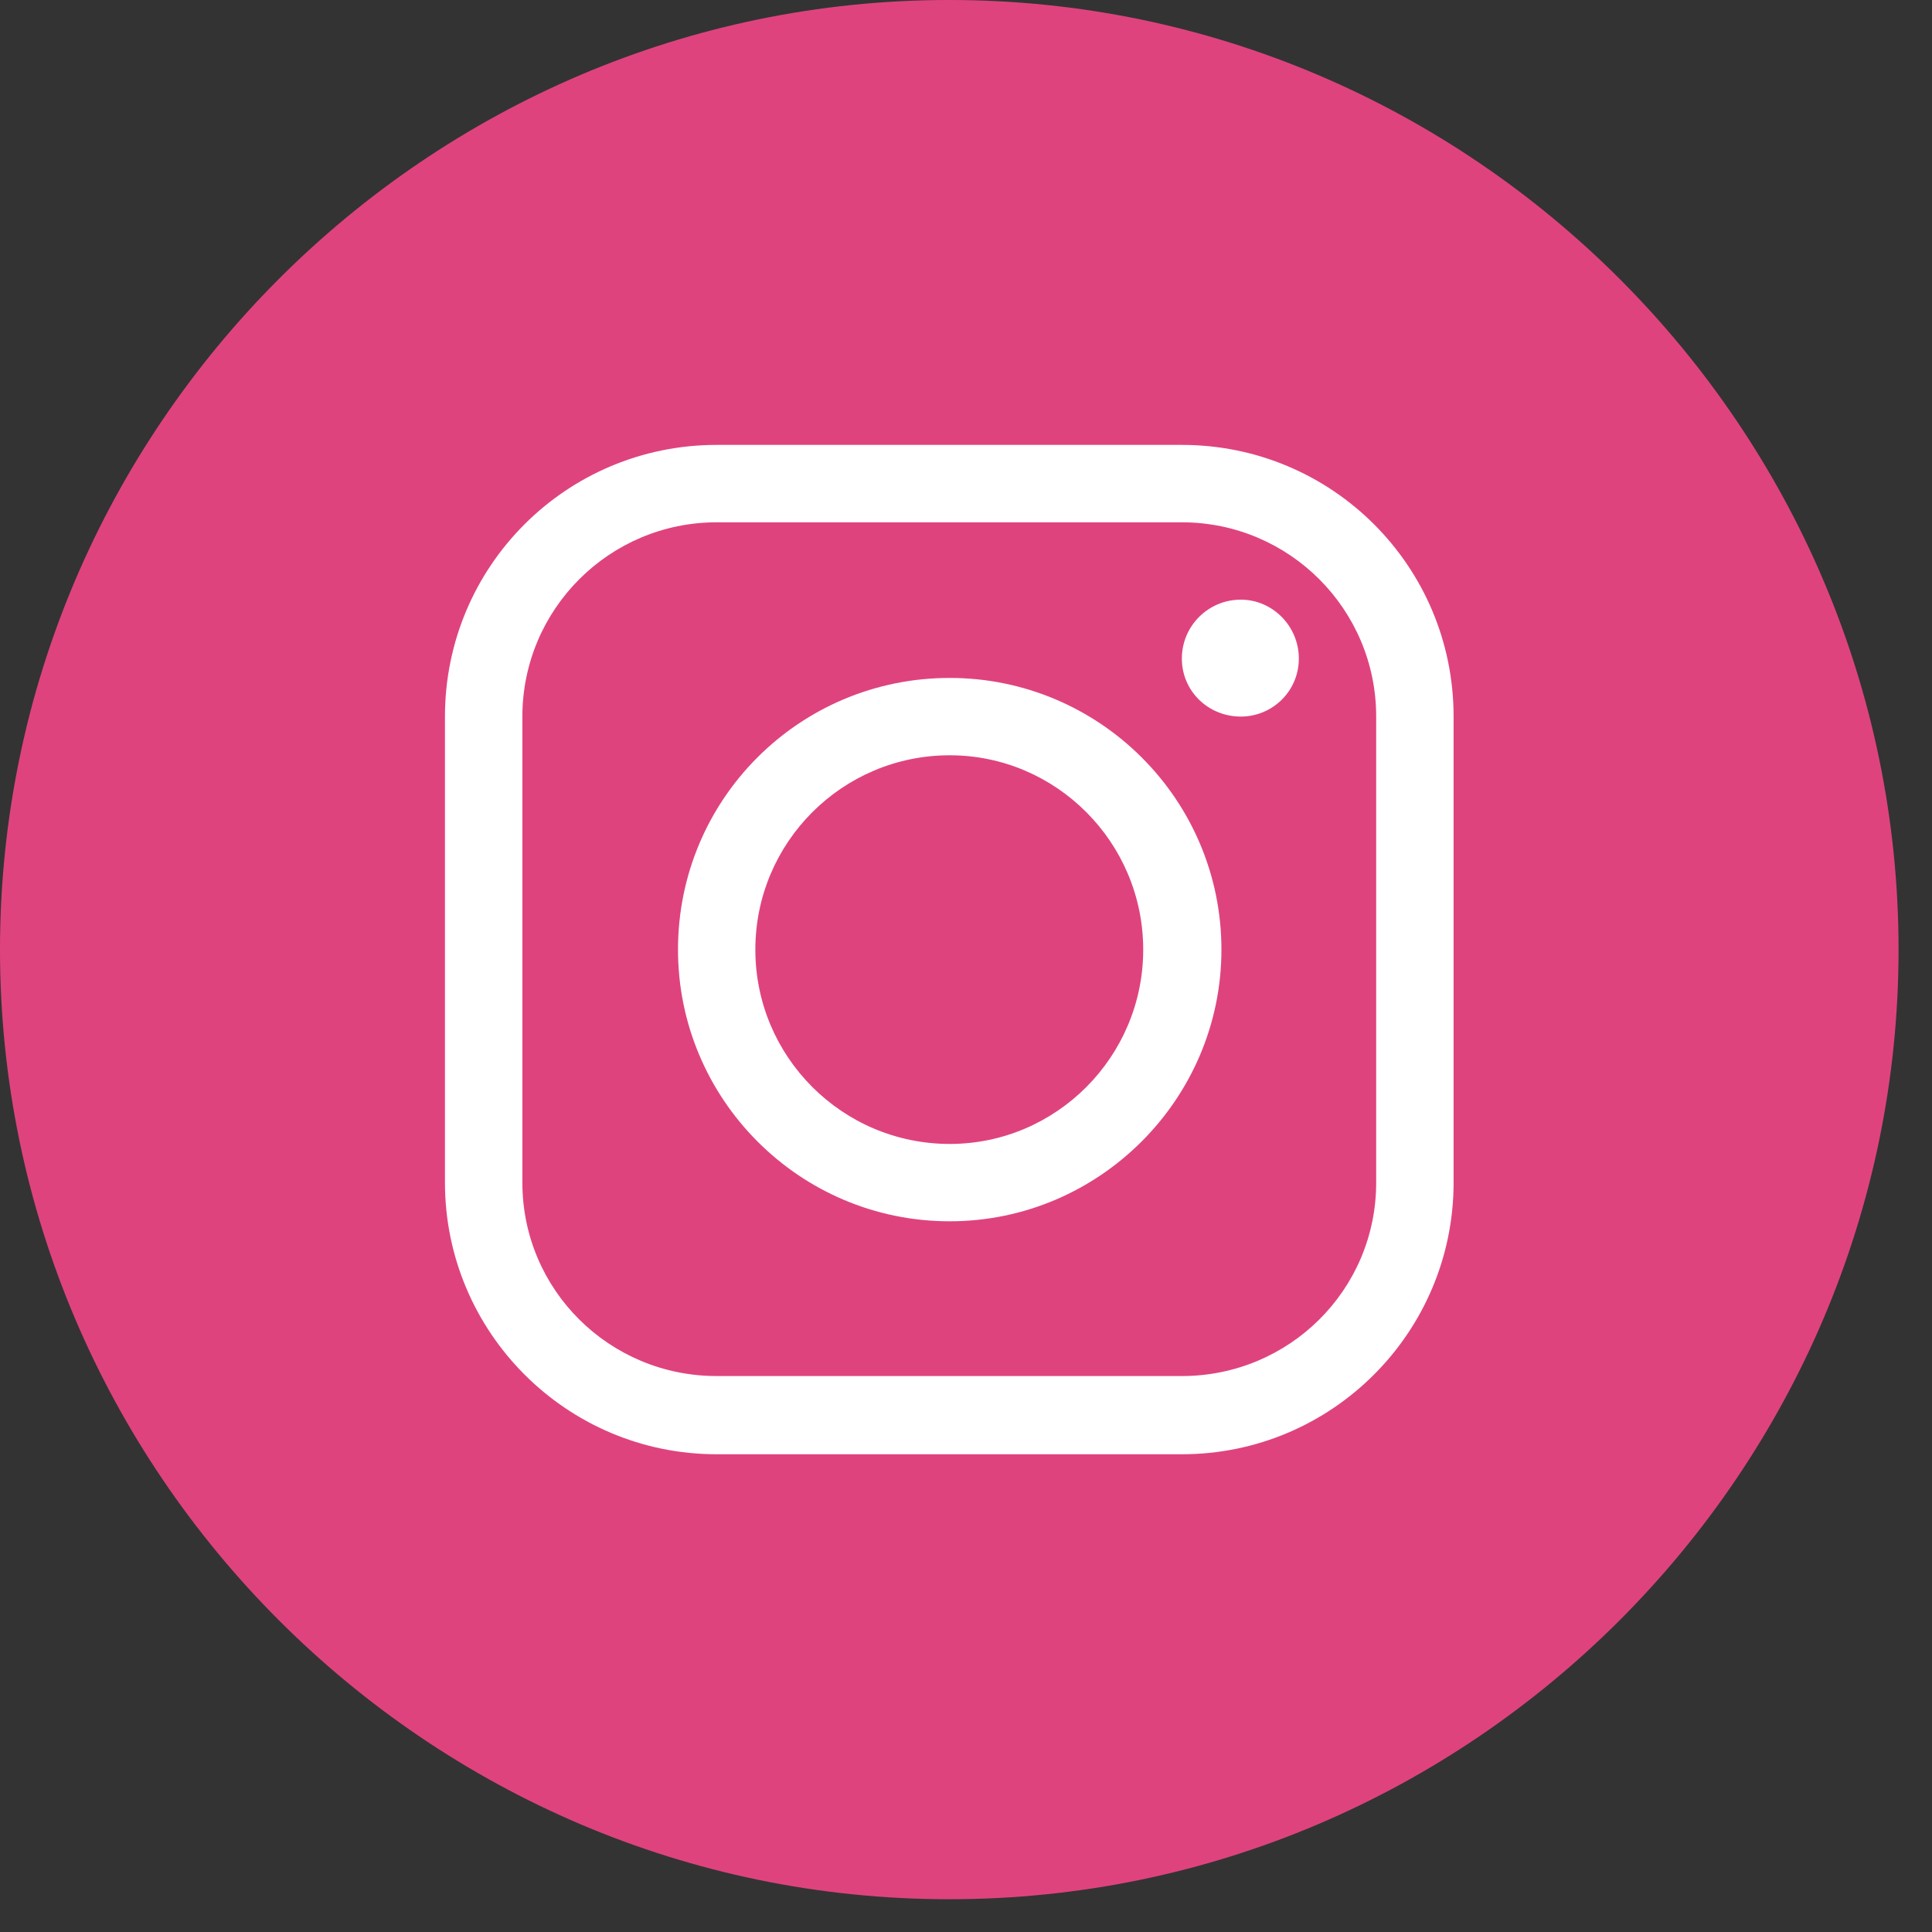<svg width="29" height="29" viewBox="0 0 29 29" fill="none" xmlns="http://www.w3.org/2000/svg">
<rect x="0" y="0" width="29" height="29" fill="#333333" stroke="none"/>
<path fill-rule="evenodd" clip-rule="evenodd" d="M14.242 0H14.255C22.083 0 28.498 6.414 28.498 14.254C28.498 22.093 22.083 28.508 14.255 28.508H14.242C6.415 28.508 0 22.093 0 14.254C0 6.414 6.415 0 14.242 0Z" fill="#DF437E"/>
<path d="M14.256 18.332C11.999 18.332 10.177 16.497 10.177 14.254C10.177 11.997 11.999 10.176 14.256 10.176C16.5 10.176 18.334 11.997 18.334 14.254C18.334 16.497 16.5 18.332 14.256 18.332ZM14.256 11.337C12.645 11.337 11.338 12.644 11.338 14.254C11.338 15.864 12.645 17.171 14.256 17.171C15.853 17.171 17.16 15.864 17.16 14.254C17.16 12.644 15.853 11.337 14.256 11.337ZM18.625 10.756C19.1 10.756 19.496 10.374 19.496 9.885C19.496 9.397 19.1 9.001 18.625 9.001C18.136 9.001 17.74 9.397 17.74 9.885C17.74 10.374 18.136 10.756 18.625 10.756ZM17.74 21.829H10.758C8.501 21.829 6.679 19.995 6.679 17.751V10.756C6.679 8.5 8.501 6.678 10.758 6.678H17.74C19.997 6.678 21.819 8.5 21.819 10.756V17.751C21.819 19.995 19.997 21.829 17.74 21.829ZM10.758 7.84C9.147 7.84 7.841 9.146 7.841 10.756V17.751C7.841 19.361 9.147 20.655 10.758 20.655H17.74C19.351 20.655 20.657 19.361 20.657 17.751V10.756C20.657 9.146 19.351 7.84 17.74 7.84H10.758Z" fill="white"/>
</svg>
